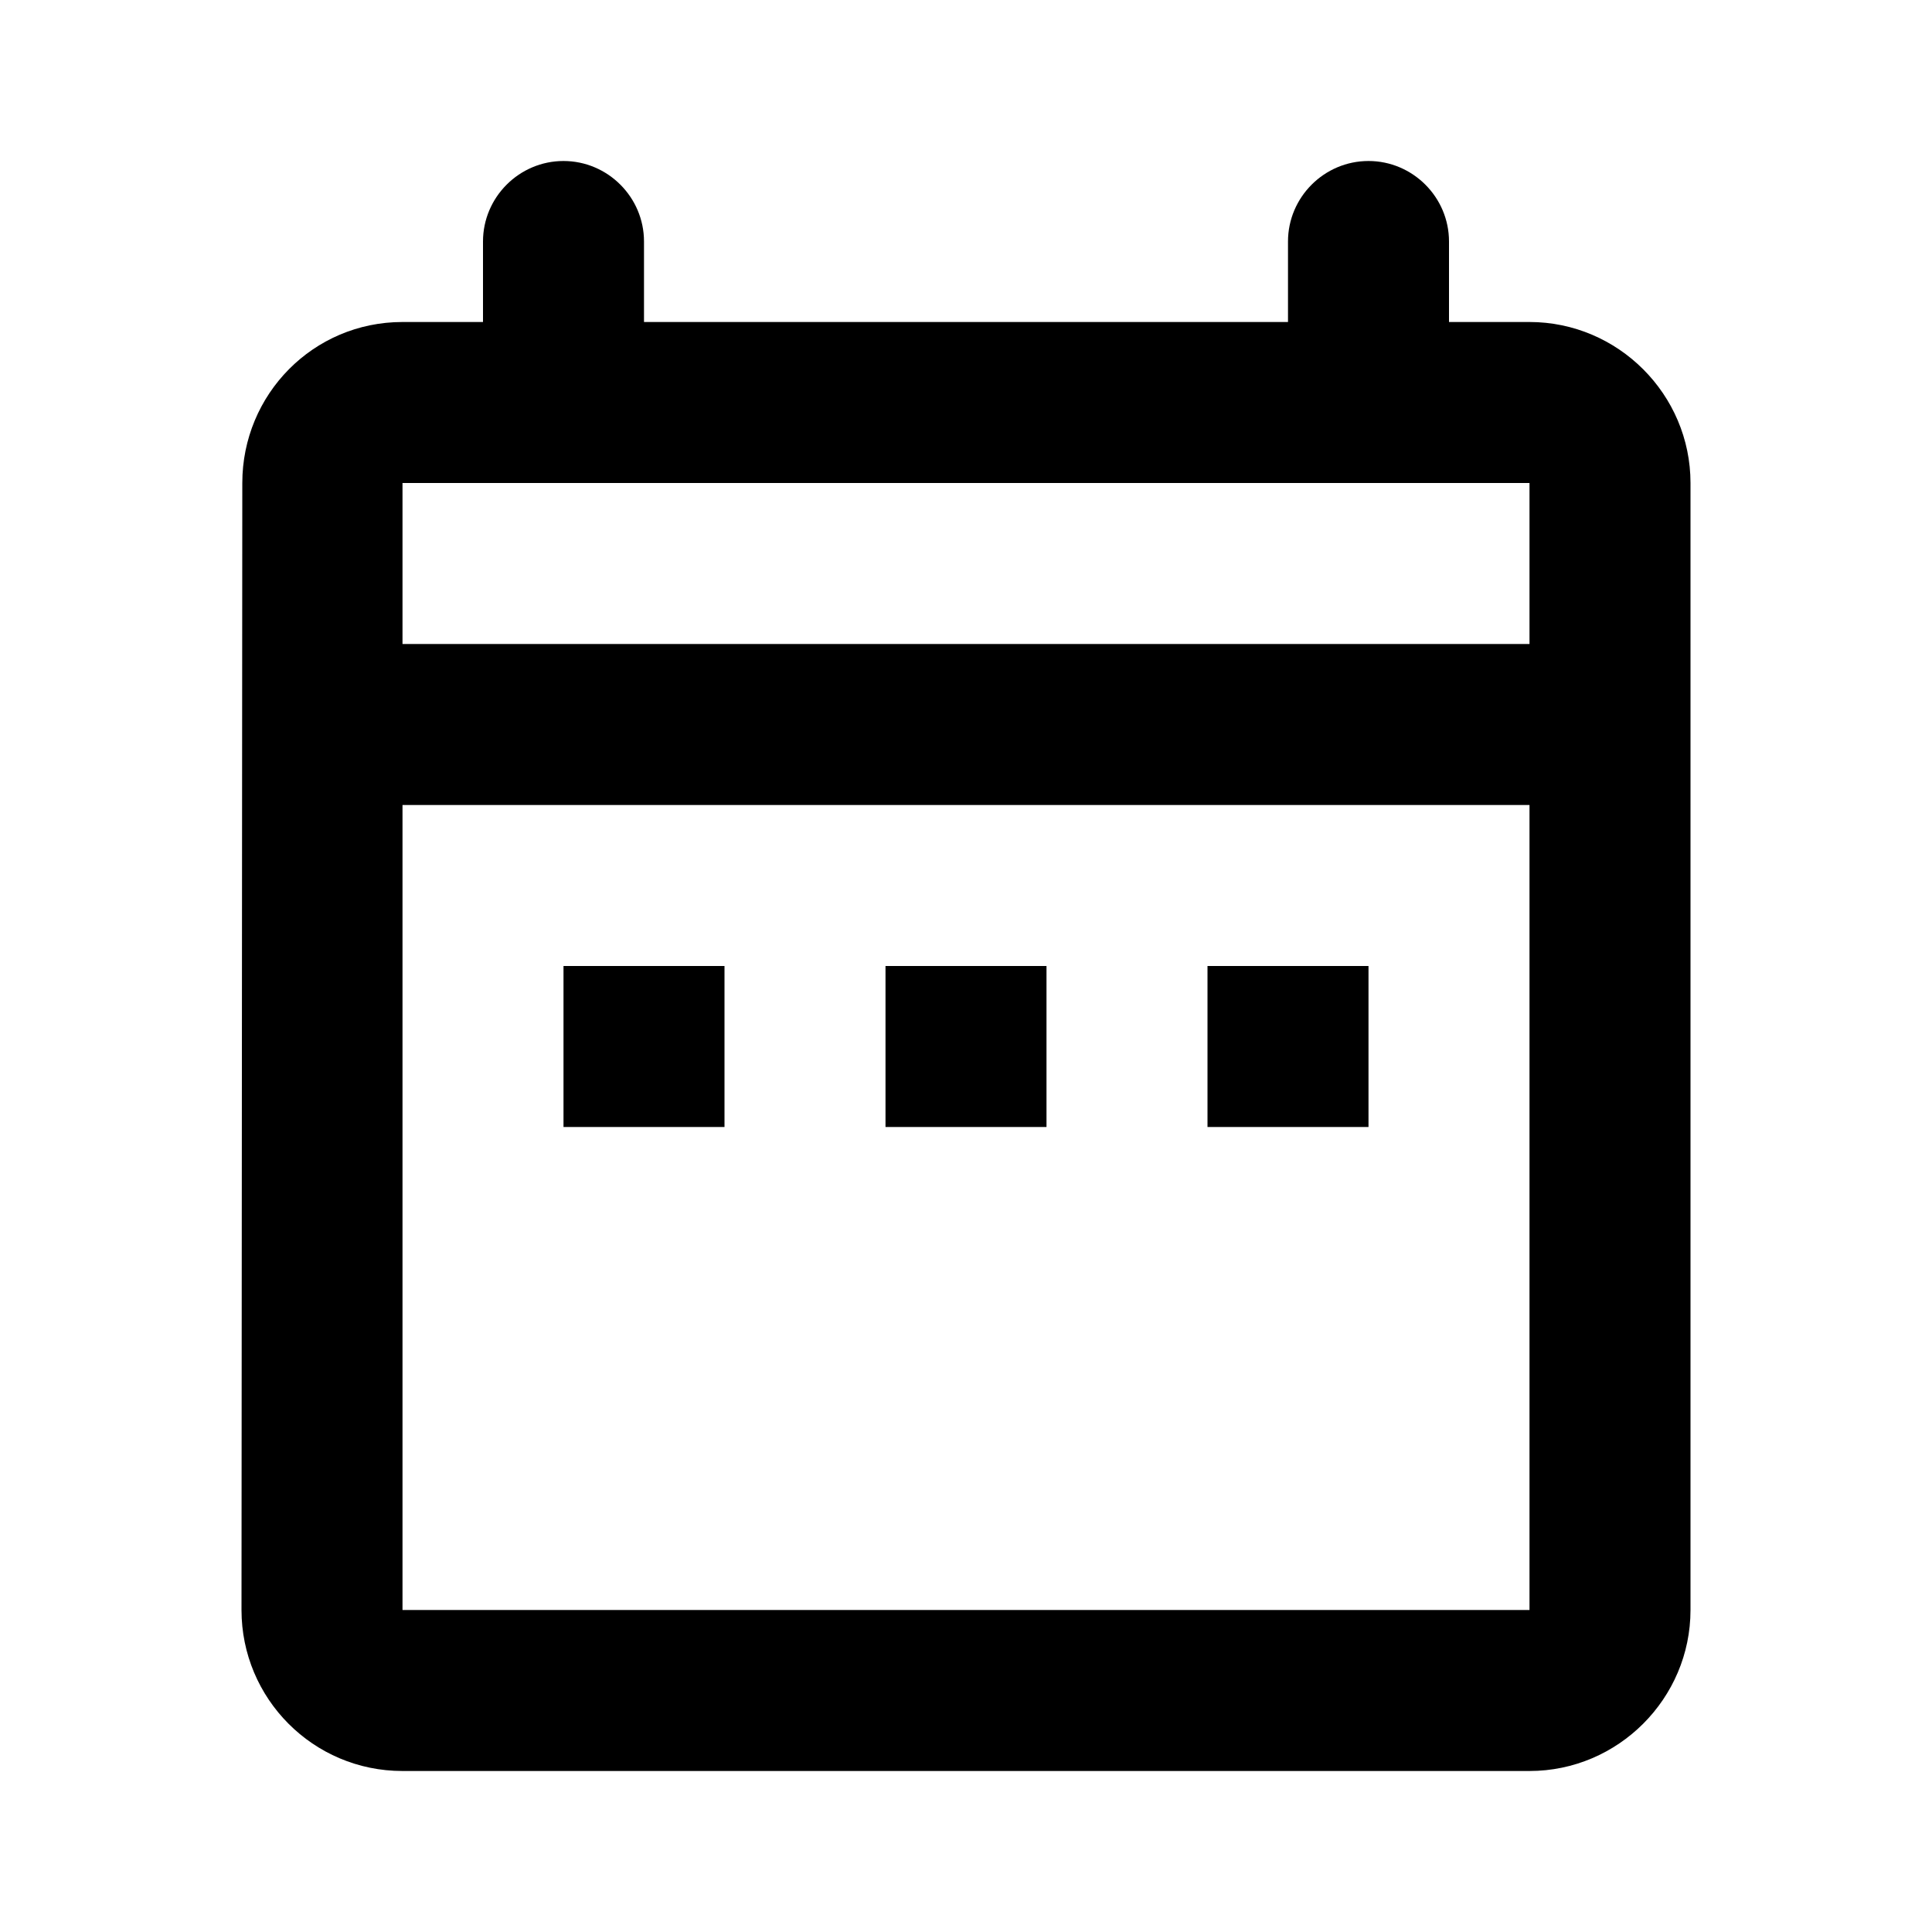 <svg xmlns="http://www.w3.org/2000/svg" viewBox="0 0 24 24" fill="currentColor">
  <path d="M19 4h-1V3c0-.55-.45-1-1-1s-1 .45-1 1v1H8V3c0-.55-.45-1-1-1s-1 .45-1 1v1H5C3.89 4 3.01 4.9 3.01 6L3 20c0 1.1.89 2 2 2h14c1.1 0 2-.9 2-2V6c0-1.1-.9-2-2-2zm0 16H5V10h14v10zM5 8V6h14v2H5zm2 4h2v2H7v-2zm4 0h2v2h-2v-2zm4 0h2v2h-2v-2z"/>
</svg>
